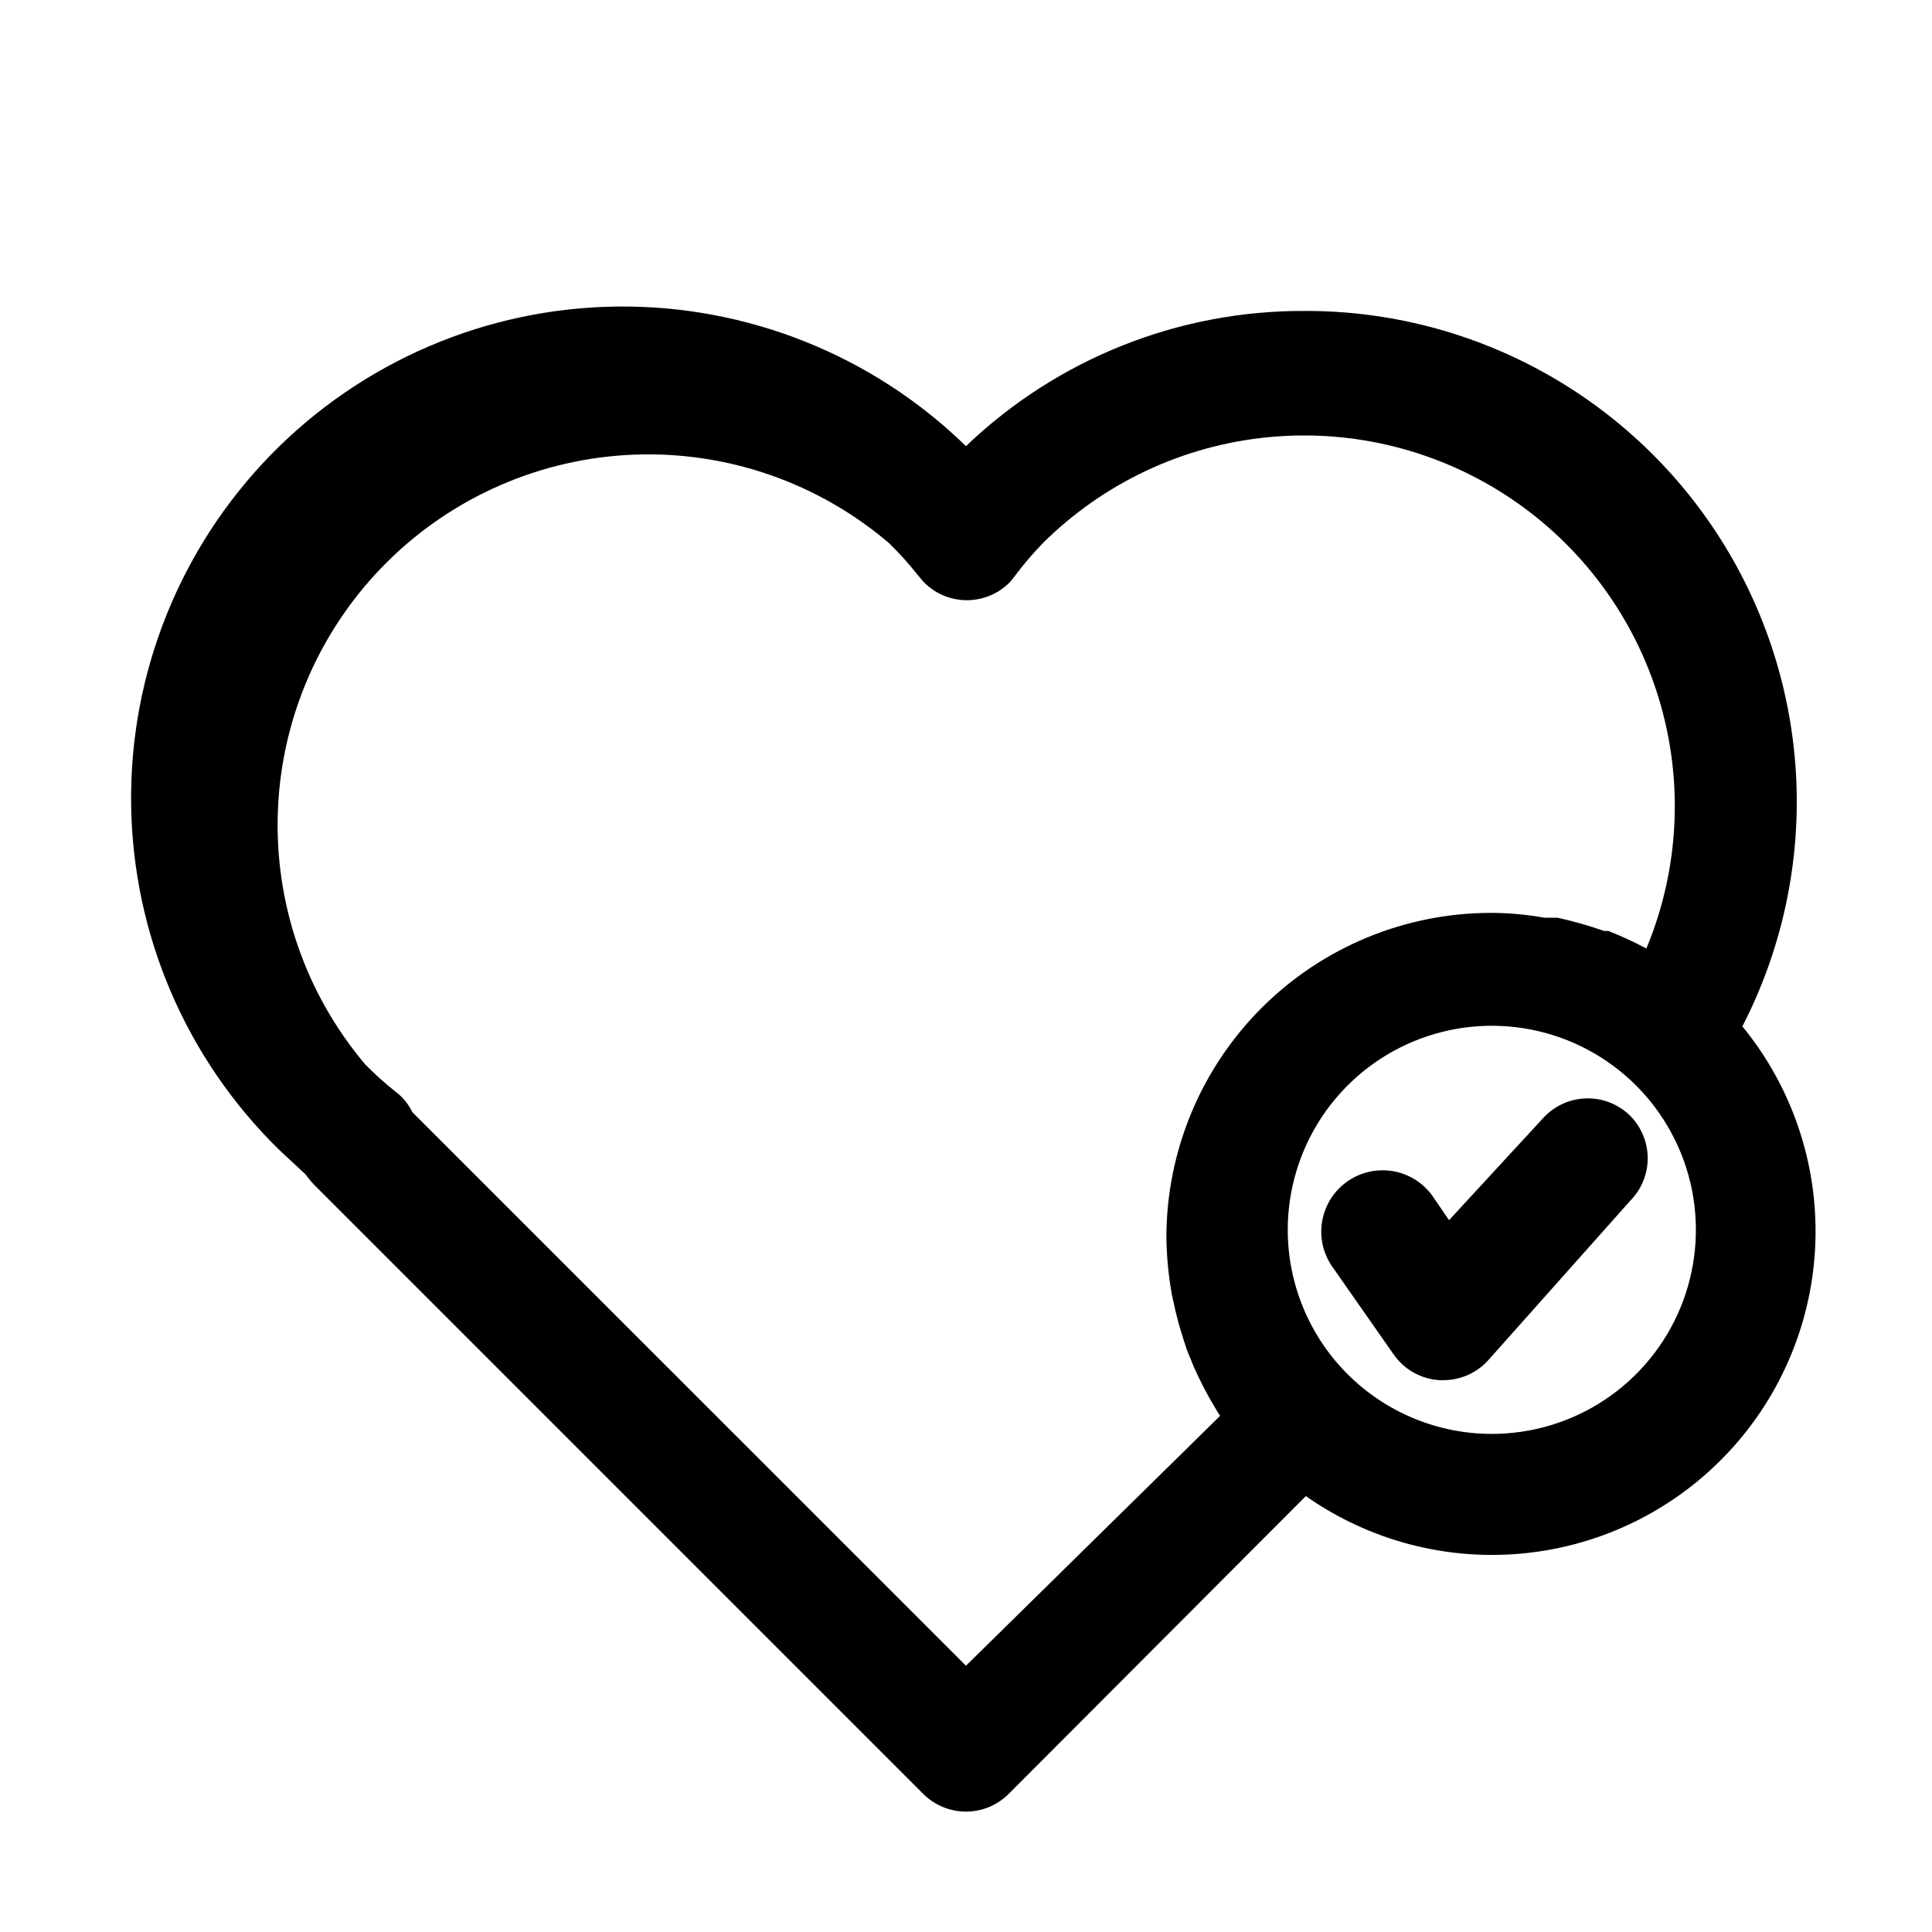 <svg width="54" height="54" viewBox="0 0 54 54" fill="none" xmlns="http://www.w3.org/2000/svg">
<path d="M48.7 28.687C49.778 26.593 50.298 24.257 50.211 21.904C50.124 19.55 49.433 17.259 48.204 15.25C46.975 13.241 45.249 11.582 43.194 10.434C41.138 9.285 38.821 8.684 36.466 8.691C32.939 8.676 29.545 10.031 26.999 12.47C24.39 9.926 20.876 8.523 17.232 8.568C13.588 8.614 10.112 10.106 7.567 12.715C5.023 15.325 3.619 18.838 3.665 22.482C3.711 26.126 5.203 29.602 7.812 32.147L8.538 32.822C8.606 32.916 8.679 33.006 8.757 33.092L25.801 50.136C25.957 50.294 26.144 50.419 26.35 50.505C26.555 50.591 26.776 50.635 26.999 50.635C27.221 50.635 27.442 50.591 27.648 50.505C27.853 50.419 28.04 50.294 28.197 50.136L36.499 41.816C38.288 43.073 40.471 43.64 42.646 43.411C44.82 43.183 46.838 42.175 48.326 40.573C49.814 38.972 50.672 36.886 50.741 34.7C50.81 32.515 50.085 30.379 48.7 28.687ZM26.999 46.558L11.524 31.084C11.416 30.857 11.254 30.66 11.052 30.51C10.755 30.275 10.473 30.021 10.208 29.75C8.527 27.762 7.656 25.214 7.769 22.613C7.881 20.012 8.969 17.549 10.815 15.713C12.662 13.878 15.131 12.805 17.733 12.707C20.334 12.61 22.877 13.495 24.856 15.187C25.132 15.458 25.392 15.745 25.632 16.048L25.801 16.25C25.958 16.416 26.148 16.549 26.358 16.639C26.569 16.729 26.795 16.776 27.024 16.776C27.253 16.776 27.48 16.729 27.69 16.639C27.9 16.549 28.09 16.416 28.247 16.25L28.366 16.099C28.604 15.778 28.864 15.474 29.142 15.187C30.84 13.498 33.072 12.448 35.457 12.219C37.842 11.989 40.233 12.594 42.223 13.929C44.212 15.264 45.678 17.247 46.37 19.541C47.062 21.835 46.937 24.298 46.017 26.511C45.672 26.327 45.318 26.163 44.954 26.021H44.836C44.41 25.872 43.976 25.748 43.536 25.65H43.165C42.675 25.562 42.178 25.517 41.68 25.515C39.272 25.515 36.963 26.471 35.26 28.174C33.558 29.877 32.601 32.186 32.601 34.594C32.609 35.126 32.66 35.656 32.753 36.18L32.854 36.636C32.939 37.007 33.057 37.378 33.175 37.732L33.361 38.188C33.542 38.601 33.751 39.001 33.985 39.386C34.02 39.45 34.06 39.512 34.103 39.572L26.999 46.558ZM41.697 40.078C40.187 40.078 38.739 39.479 37.67 38.413C36.6 37.347 35.998 35.901 35.993 34.391C35.99 33.262 36.322 32.158 36.946 31.218C37.571 30.278 38.461 29.544 39.502 29.11C40.544 28.675 41.692 28.56 42.799 28.778C43.907 28.996 44.925 29.538 45.724 30.335C46.523 31.132 47.068 32.148 47.29 33.255C47.511 34.362 47.399 35.51 46.968 36.553C46.537 37.596 45.806 38.488 44.867 39.116C43.929 39.743 42.826 40.078 41.697 40.078Z" fill="black"/>
<path d="M43.099 31.286L40.501 34.104L40.028 33.412C39.76 33.045 39.356 32.8 38.907 32.73C38.457 32.661 37.999 32.773 37.632 33.041C37.265 33.31 37.02 33.713 36.95 34.162C36.88 34.612 36.992 35.07 37.261 35.437L38.948 37.85C39.093 38.061 39.284 38.235 39.506 38.361C39.728 38.486 39.976 38.56 40.231 38.576H40.349C40.58 38.575 40.809 38.527 41.021 38.434C41.233 38.341 41.423 38.206 41.581 38.036L45.563 33.564C45.877 33.248 46.054 32.82 46.054 32.374C46.054 31.929 45.877 31.501 45.563 31.185C45.398 31.023 45.202 30.896 44.986 30.812C44.771 30.729 44.54 30.691 44.309 30.701C44.078 30.71 43.852 30.767 43.644 30.868C43.435 30.968 43.25 31.111 43.099 31.286Z" fill="black"/>
</svg>
